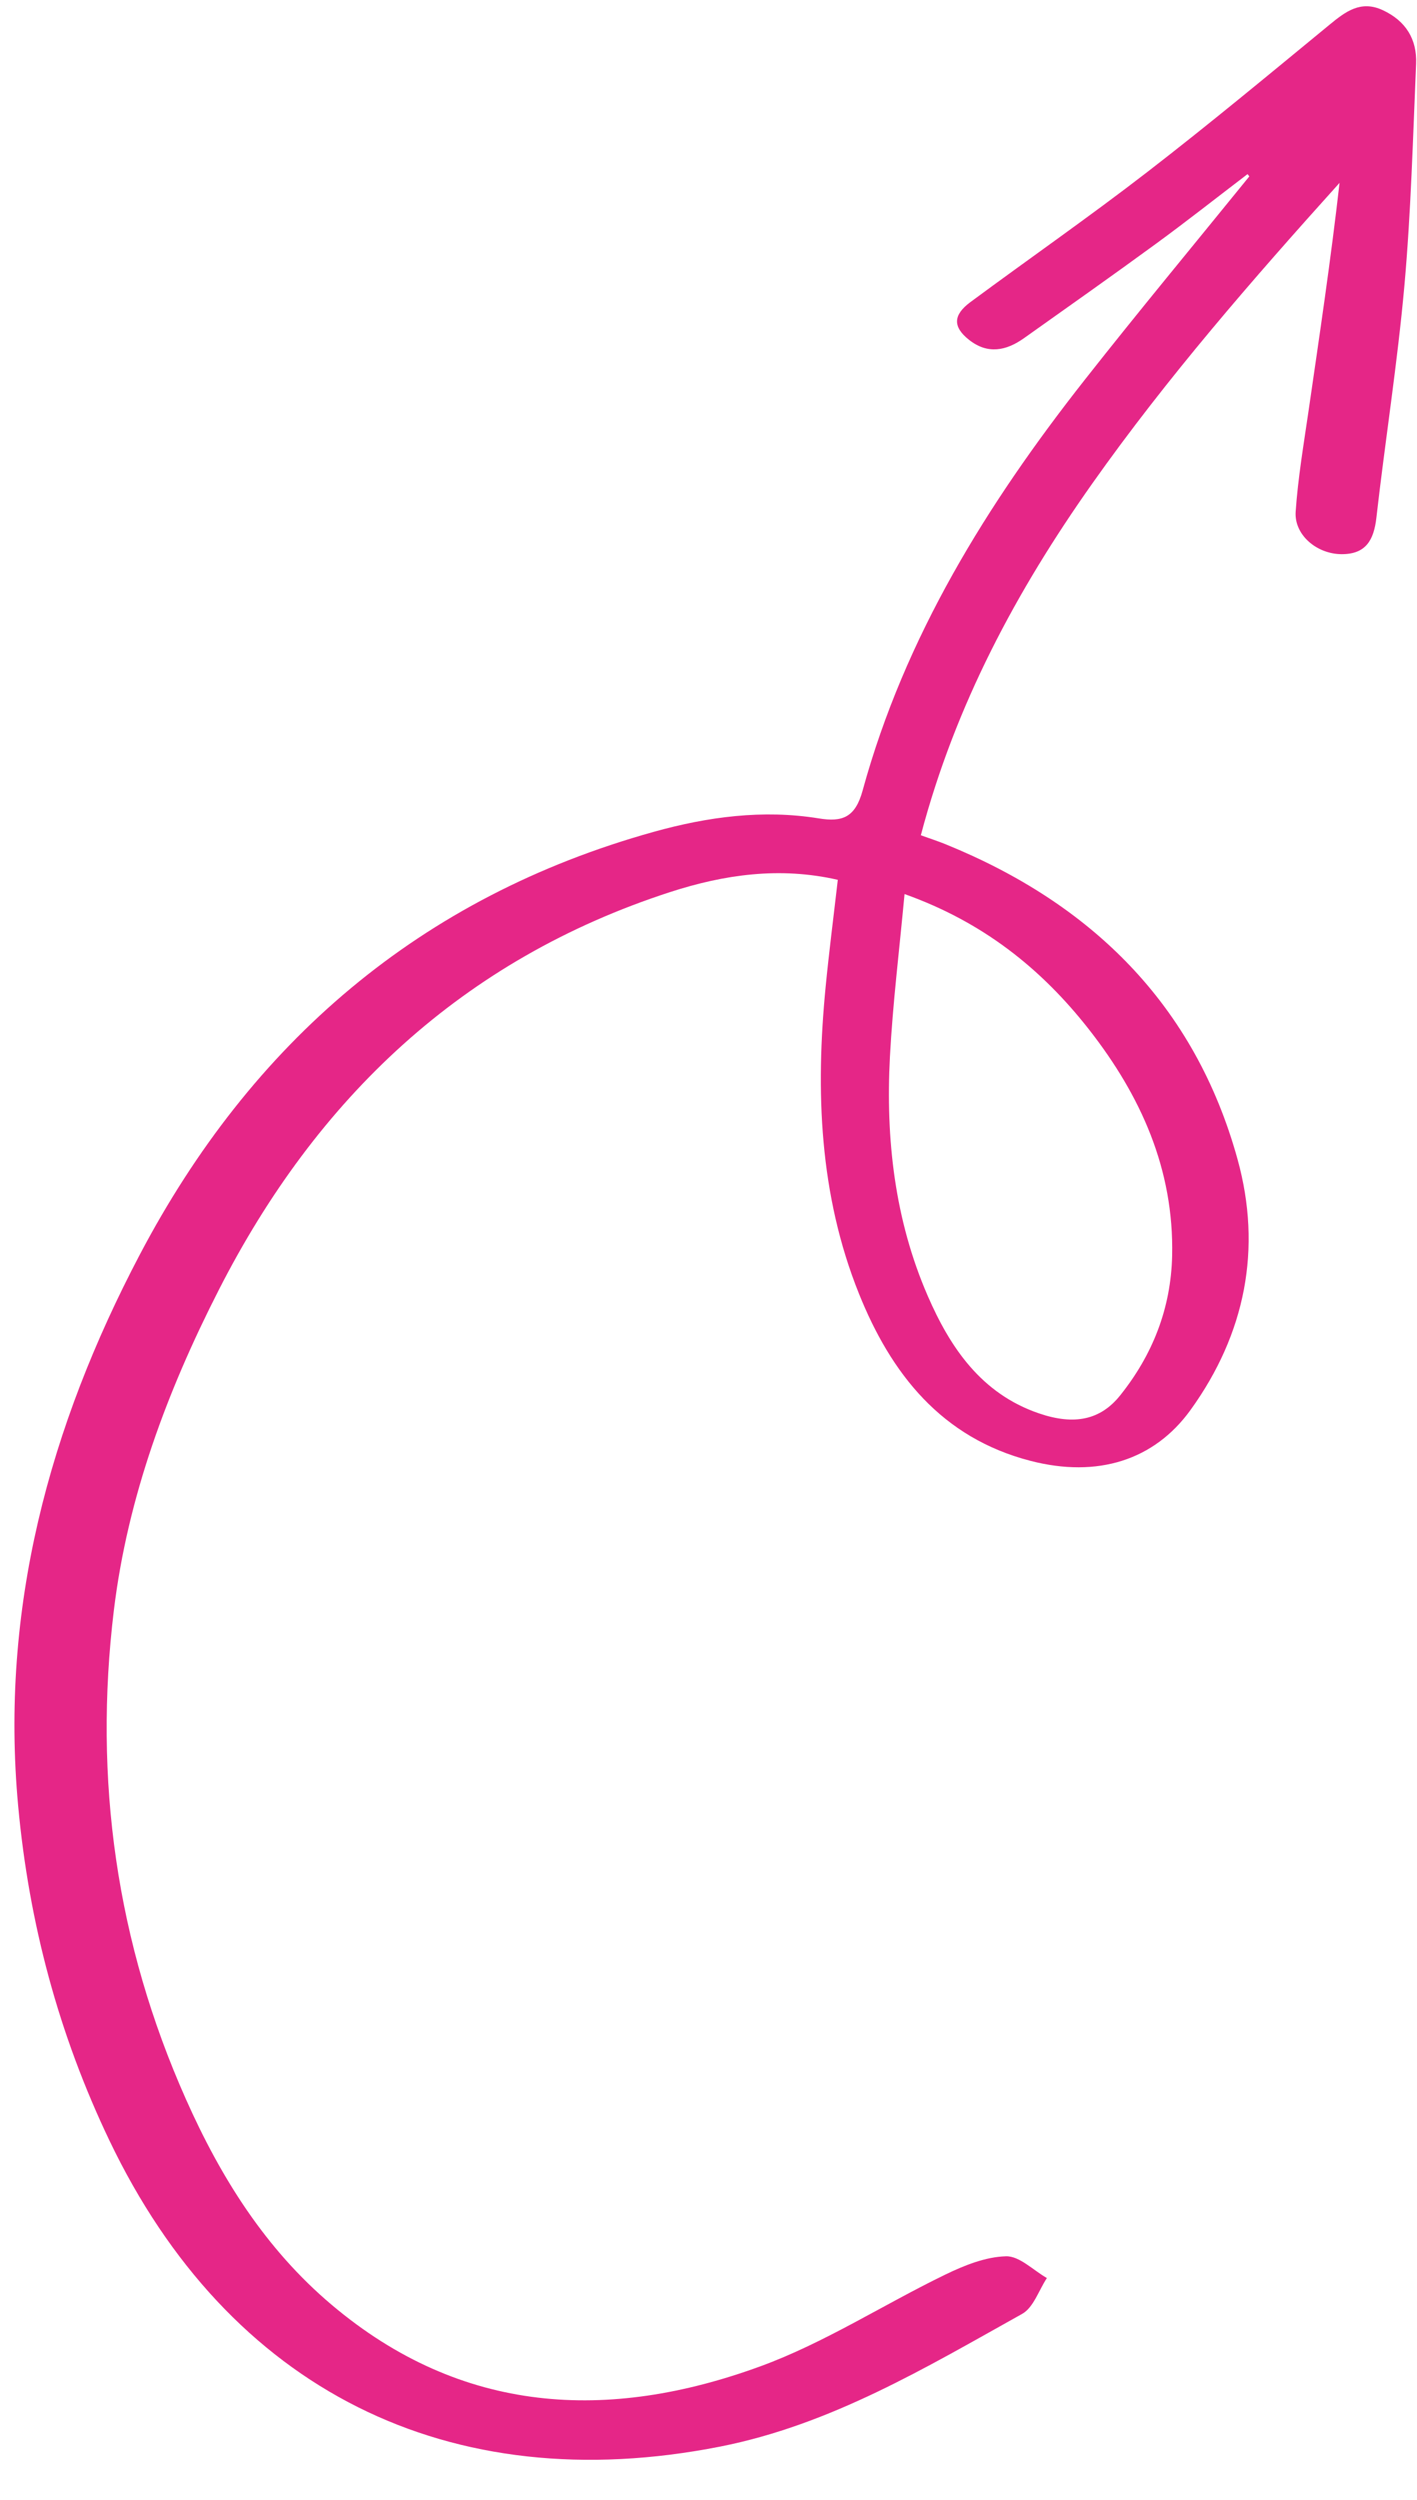<?xml version="1.0" encoding="UTF-8"?>
<!DOCTYPE svg PUBLIC '-//W3C//DTD SVG 1.0//EN'
          'http://www.w3.org/TR/2001/REC-SVG-20010904/DTD/svg10.dtd'>
<svg height="878.7" preserveAspectRatio="xMidYMid meet" version="1.0" viewBox="-5.1 -2.2 498.3 878.7" width="498.3" xmlns="http://www.w3.org/2000/svg" xmlns:xlink="http://www.w3.org/1999/xlink" zoomAndPan="magnify"
><g id="change1_1"
  ><path d="m433.62,58.98c-10.75,8.19-21.37,16.57-32.28,24.54-15.33,11.2-30.85,22.13-46.33,33.12-6.28,4.46-12.79,5.78-19.36.58-5.69-4.5-5.66-8.69.49-13.24,20.67-15.28,41.8-29.97,62.14-45.67,21.73-16.77,42.86-34.32,64.07-51.75,5.68-4.66,11.03-8.81,18.83-5.18,8.06,3.75,12.07,10.22,11.7,18.87-1.11,25.96-1.79,51.97-4.1,77.83-2.44,27.3-6.76,54.42-9.86,81.66-.89,7.86-3.69,12.84-12.21,12.82-8.71-.02-16.74-6.74-16.18-14.94.82-11.89,2.83-23.7,4.55-35.52,3.85-26.53,7.82-53.04,10.88-80.03-30.65,34.02-60.6,68.38-86.99,105.72-26.59,37.63-48.12,77.66-60.25,123.56,2.99,1.08,5.91,2.02,8.74,3.17,51.48,20.92,87.68,56.57,102.64,110.72,8.66,31.34,2.78,61.34-16.55,88.1-12.72,17.6-32.62,23.98-56.29,17.86-31.28-8.09-49.01-30.61-60.33-58.82-13.92-34.68-15.27-71.04-11.69-107.75,1.2-12.37,2.8-24.71,4.28-37.62-20.44-4.69-40-1.84-58.96,4.3-73.01,23.66-124.31,72.41-158.7,139.79-18.13,35.51-32.07,72.75-36.91,112.56-7.22,59.47.86,116.94,25.33,171.88,12.26,27.54,27.98,52.64,51.28,72.29,45.69,38.55,97.22,41.15,150.74,21.59,22.59-8.25,43.25-21.69,65.04-32.24,6.66-3.23,14.13-6.23,21.32-6.43,4.72-.14,9.59,4.92,14.39,7.65-2.85,4.29-4.7,10.36-8.7,12.59-33.88,18.9-67.31,38.97-106.19,46.64-95.38,18.82-172.91-19.98-214.82-107.65-17.79-37.22-28.25-76.27-32.05-117.47-6.39-69.3,10.94-133.27,42.74-193.72,39.25-74.59,98.66-125.8,180.78-148.65,18.9-5.26,38.36-7.93,58.09-4.71,8.22,1.34,12.75-.33,15.34-9.77,14.81-54.05,43.75-100.72,78.06-144.3,18.98-24.12,38.6-47.73,57.93-71.56-.21-.28-.42-.56-.64-.84Zm-120.63,253.04c-1.82,19.67-4.15,38.41-5.14,57.21-1.52,28.83,1.66,57.21,13.27,83.94,7.95,18.31,18.91,34.45,39.15,41.35,12.5,4.27,21.67,2.29,28.57-6.35,11.43-14.31,17.84-30.59,18.25-49.07.67-30.37-11.02-56.26-29.3-79.58-16.71-21.3-37.22-37.69-64.8-47.51Z" fill="#e52687"
  /></g
></svg
>

